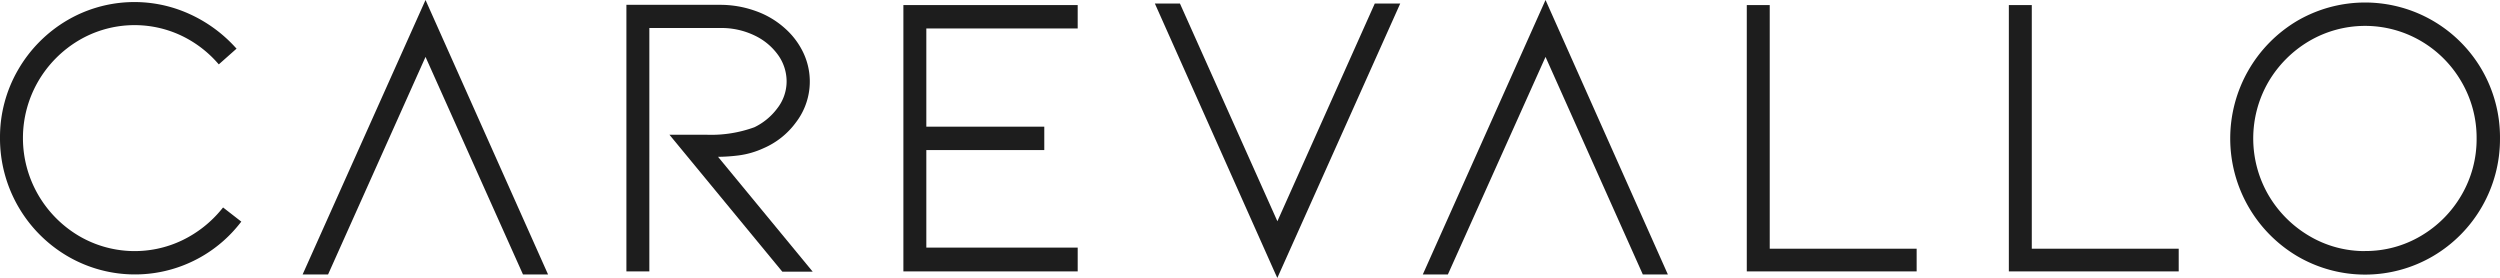 <svg xmlns="http://www.w3.org/2000/svg" width="398.861" height="44.34" viewBox="0 0 398.861 44.34">
  <g id="svg" transform="translate(0 0.3)">
    <g id="g12">
      <path id="path14" d="M246.58-.3,227,43.49h4L246.58,8.78,262,43.26l.1.23h4Z" fill="#1d1d1d"/>
    </g>
    <g id="g16">
      <path id="path18" d="M203.8,35,188.35.48l-.1-.22h-4l19.18,43,.36.78L223.4.26h-4.06Z" fill="#1d1d1d"/>
    </g>
    <g id="g22">
      <g id="g28">
        <path id="path30" d="M35.35,33.09A18.45,18.45,0,0,1,29.15,38a17.56,17.56,0,0,1-16.56-.66,18.25,18.25,0,0,1-6.51-6.58,18.057,18.057,0,0,1,0-18.06,18.3,18.3,0,0,1,6.51-6.57,17.49,17.49,0,0,1,16.12-.85,18,18,0,0,1,5.94,4.4l.26.29,2.83-2.51-.27-.29a22.36,22.36,0,0,0-7.29-5.26A21.21,21.21,0,0,0,10.72,2.94a21.78,21.78,0,0,0-7.84,7.91A21.39,21.39,0,0,0,0,21.71,21.78,21.78,0,0,0,10.72,40.54a21.294,21.294,0,0,0,27.54-5.18l.24-.3L35.59,32.8Z" fill="#1d1d1d"/>
      </g>
      <g id="g32">
        <path id="path34" d="M48.28,43.49h4.06L67.89,8.78,83.44,43.49h4L67.89-.3Z" fill="#1d1d1d"/>
      </g>
      <g id="g36">
        <path id="path38" d="M117.81,24.5a13.66,13.66,0,0,0,4-1.15A12.57,12.57,0,0,0,127,19.21a10.72,10.72,0,0,0,1.17-11.09,12.13,12.13,0,0,0-2.95-3.91,13.82,13.82,0,0,0-4.62-2.74,16.65,16.65,0,0,0-5.66-1h-15V43h3.66V4.17h11.3a12.14,12.14,0,0,1,5.61,1.25,9.7,9.7,0,0,1,3.71,3.17,7.26,7.26,0,0,1,1.28,4.06A7,7,0,0,1,124,17a9.93,9.93,0,0,1-3.64,3,20.12,20.12,0,0,1-7.55,1.2h-6l18,21.84h4.85l-15.1-18.32a27.976,27.976,0,0,0,3.25-.22" fill="#1d1d1d"/>
      </g>
      <g id="g40">
        <path id="path42" d="M144.13,43h27.81V39.2H147.79V23.64h18.82V19.91H147.79V4.24h24.15V.51H144.13Z" fill="#1d1d1d"/>
      </g>
      <g id="g44">
        <path id="path46" d="M282.35.51h-3.66V43h27.1V39.38H282.35Z" fill="#1d1d1d"/>
      </g>
      <g id="g48">
        <path id="path50" d="M324.16.51H320.5V43h27.1V39.38H324.16Z" fill="#1d1d1d"/>
      </g>
      <g id="g52">
        <path id="path54" d="M377.34,39.76a17.31,17.31,0,0,1-8.92-2.42,18.27,18.27,0,0,1-6.52-6.55,18.01,18.01,0,0,1,0-18,18.32,18.32,0,0,1,6.52-6.54,17.65,17.65,0,0,1,17.84,0,17.9,17.9,0,0,1,6.48,6.54,17.69,17.69,0,0,1,2.39,9,17.7,17.7,0,0,1-2.39,9,18.06,18.06,0,0,1-6.48,6.54,17.29,17.29,0,0,1-8.92,2.42M396,10.89A21.531,21.531,0,0,0,366.55,3a21.826,21.826,0,0,0,0,37.59,21.4,21.4,0,0,0,21.58,0,21.67,21.67,0,0,0,10.73-18.8A21.54,21.54,0,0,0,396,10.89" fill="#1d1d1d"/>
      </g>
    </g>
  </g>
</svg>
